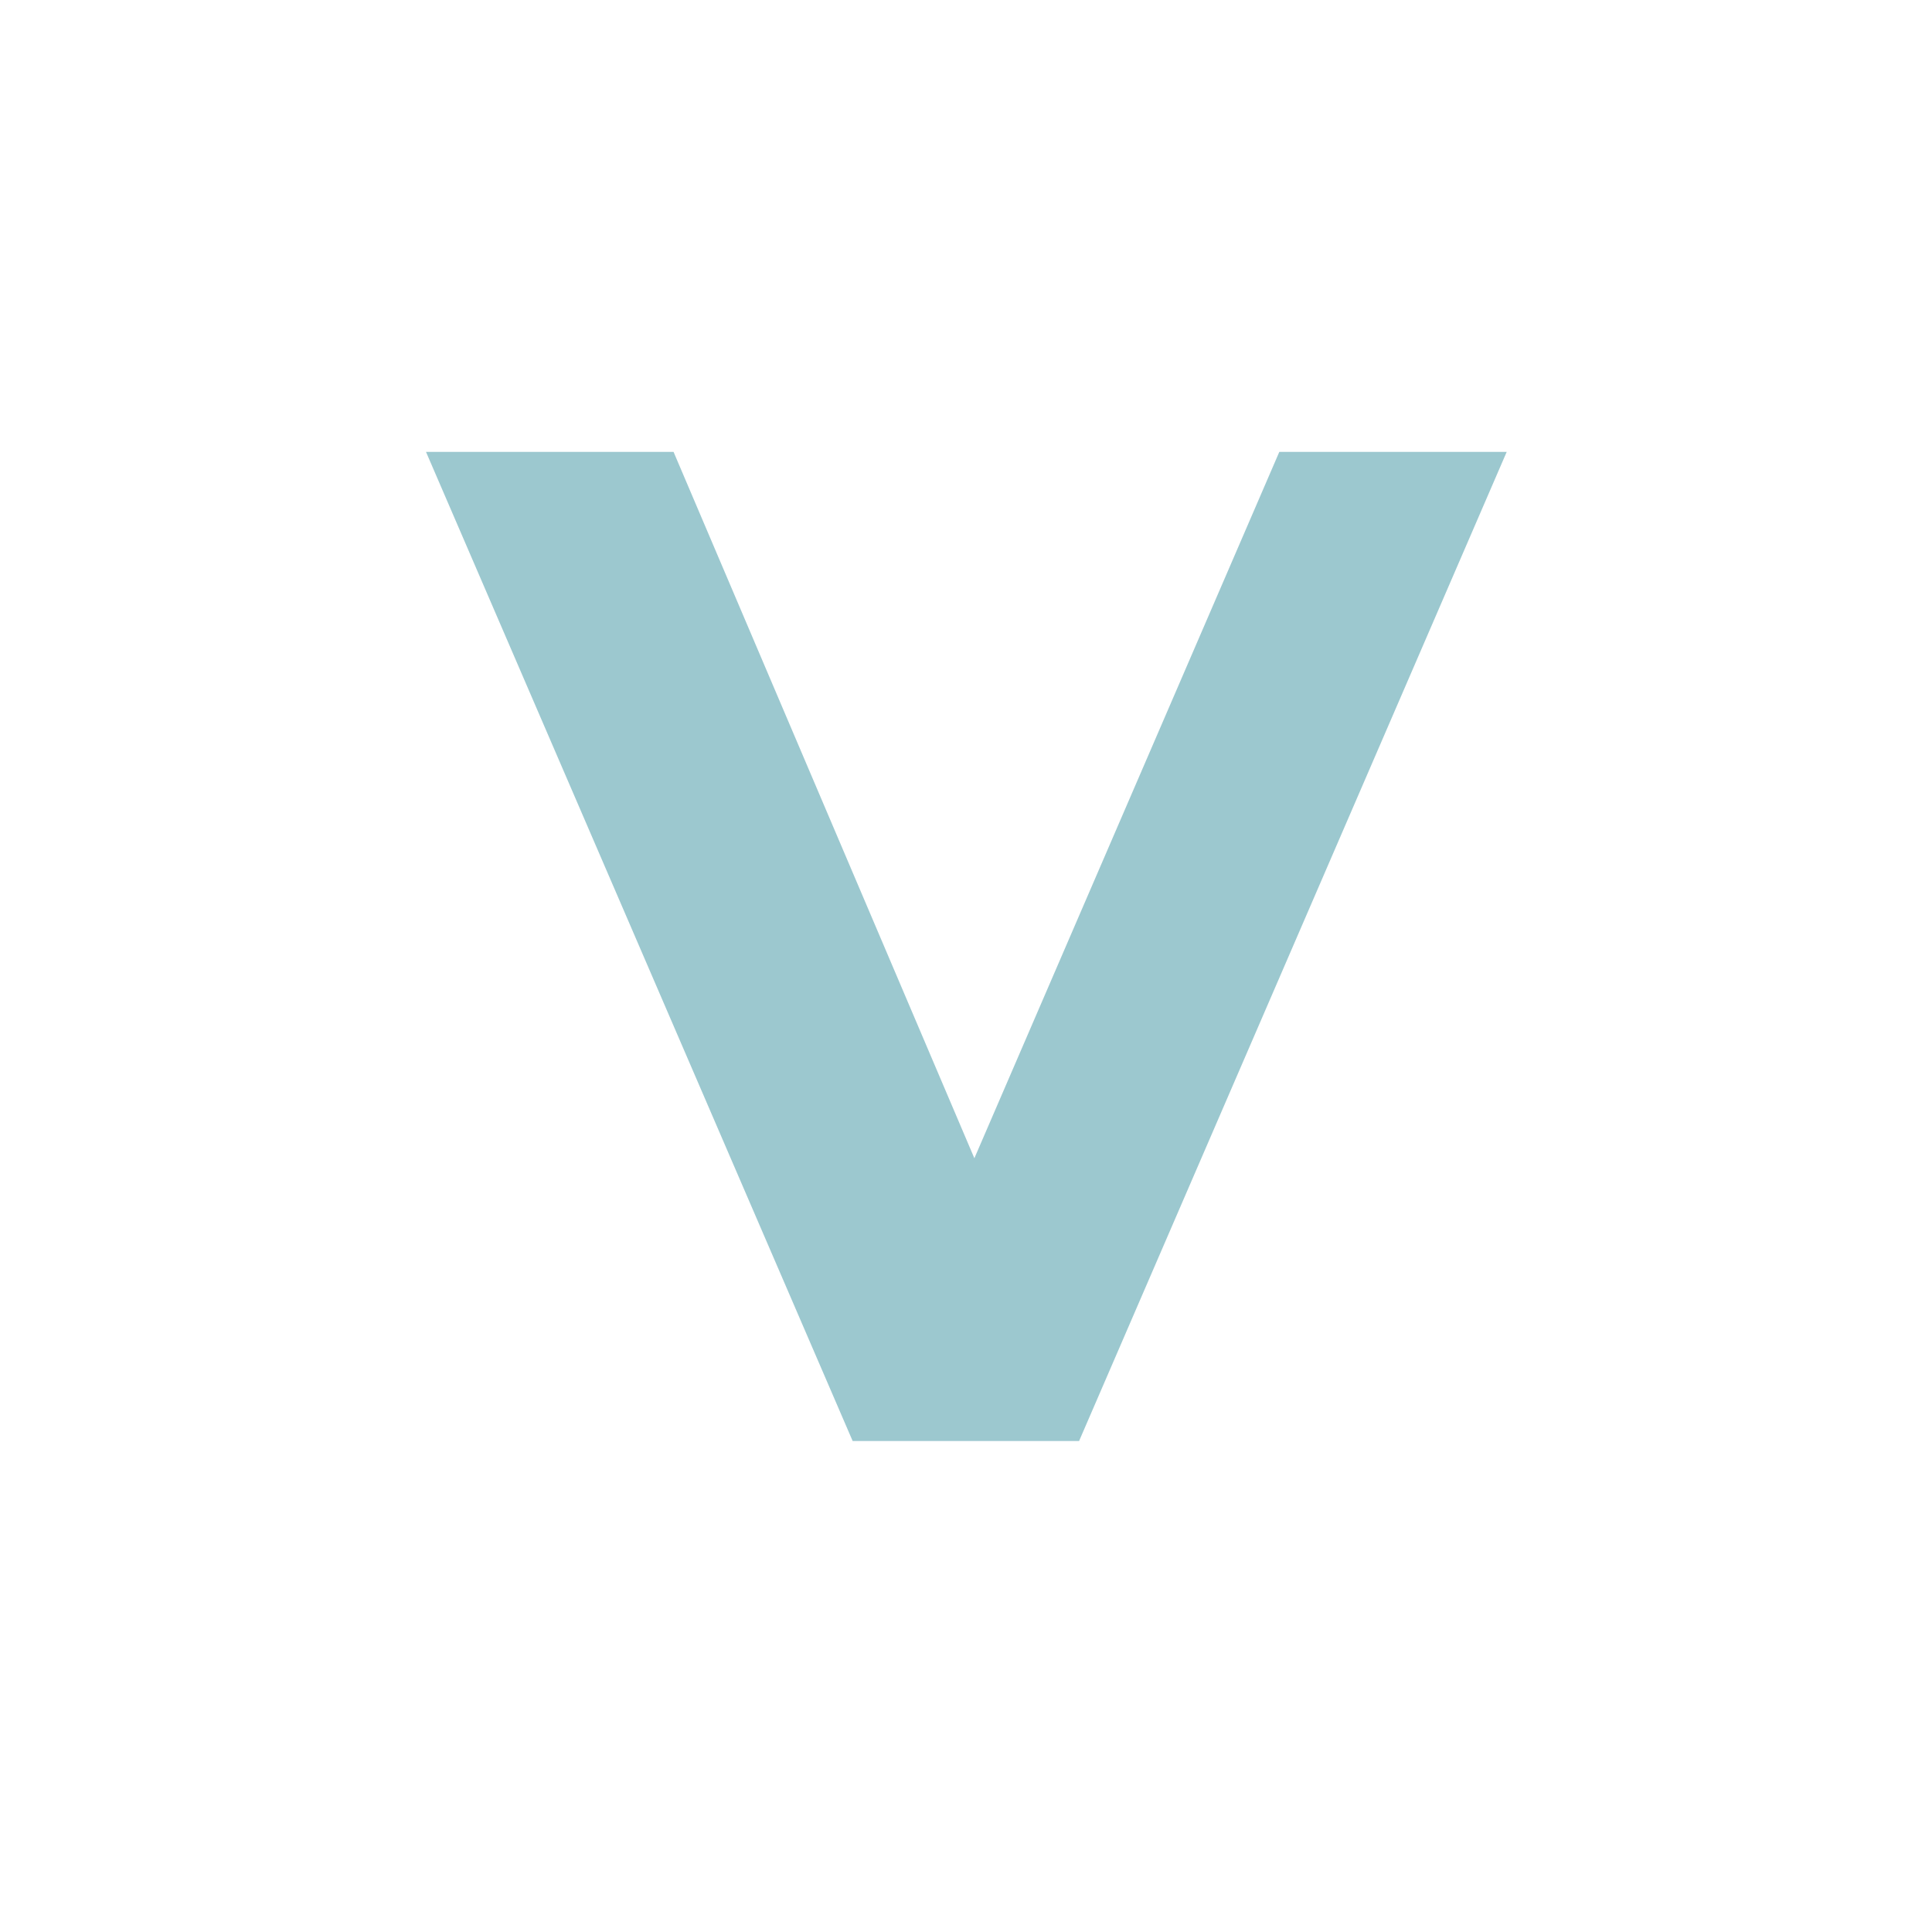 <svg version="1.0" preserveAspectRatio="xMidYMid meet" height="40" viewBox="0 0 30 30" zoomAndPan="magnify" width="40" xmlns:xlink="http://www.w3.org/1999/xlink" xmlns="http://www.w3.org/2000/svg"><defs><g></g><clipPath id="439bb87abb"><path clip-rule="nonzero" d="M 0.523 7 L 17.477 7 L 17.477 23 L 0.523 23 Z M 0.523 7"></path></clipPath><clipPath id="59cc19963b"><rect height="29" y="0" width="18" x="0"></rect></clipPath></defs><g transform="matrix(1, 0, 0, 1, 6, 0)"><g clip-path="url(#59cc19963b)"><g clip-path="url(#439bb87abb)"><g fill-opacity="1" fill="#9cc8cf"><g transform="translate(0.818, 22.376)"><g><path d="M 16.578 -15.359 L 9.938 0 L 6.422 0 L -0.203 -15.359 L 3.641 -15.359 L 8.312 -4.391 L 13.047 -15.359 Z M 16.578 -15.359"></path></g></g></g></g></g></g></svg>